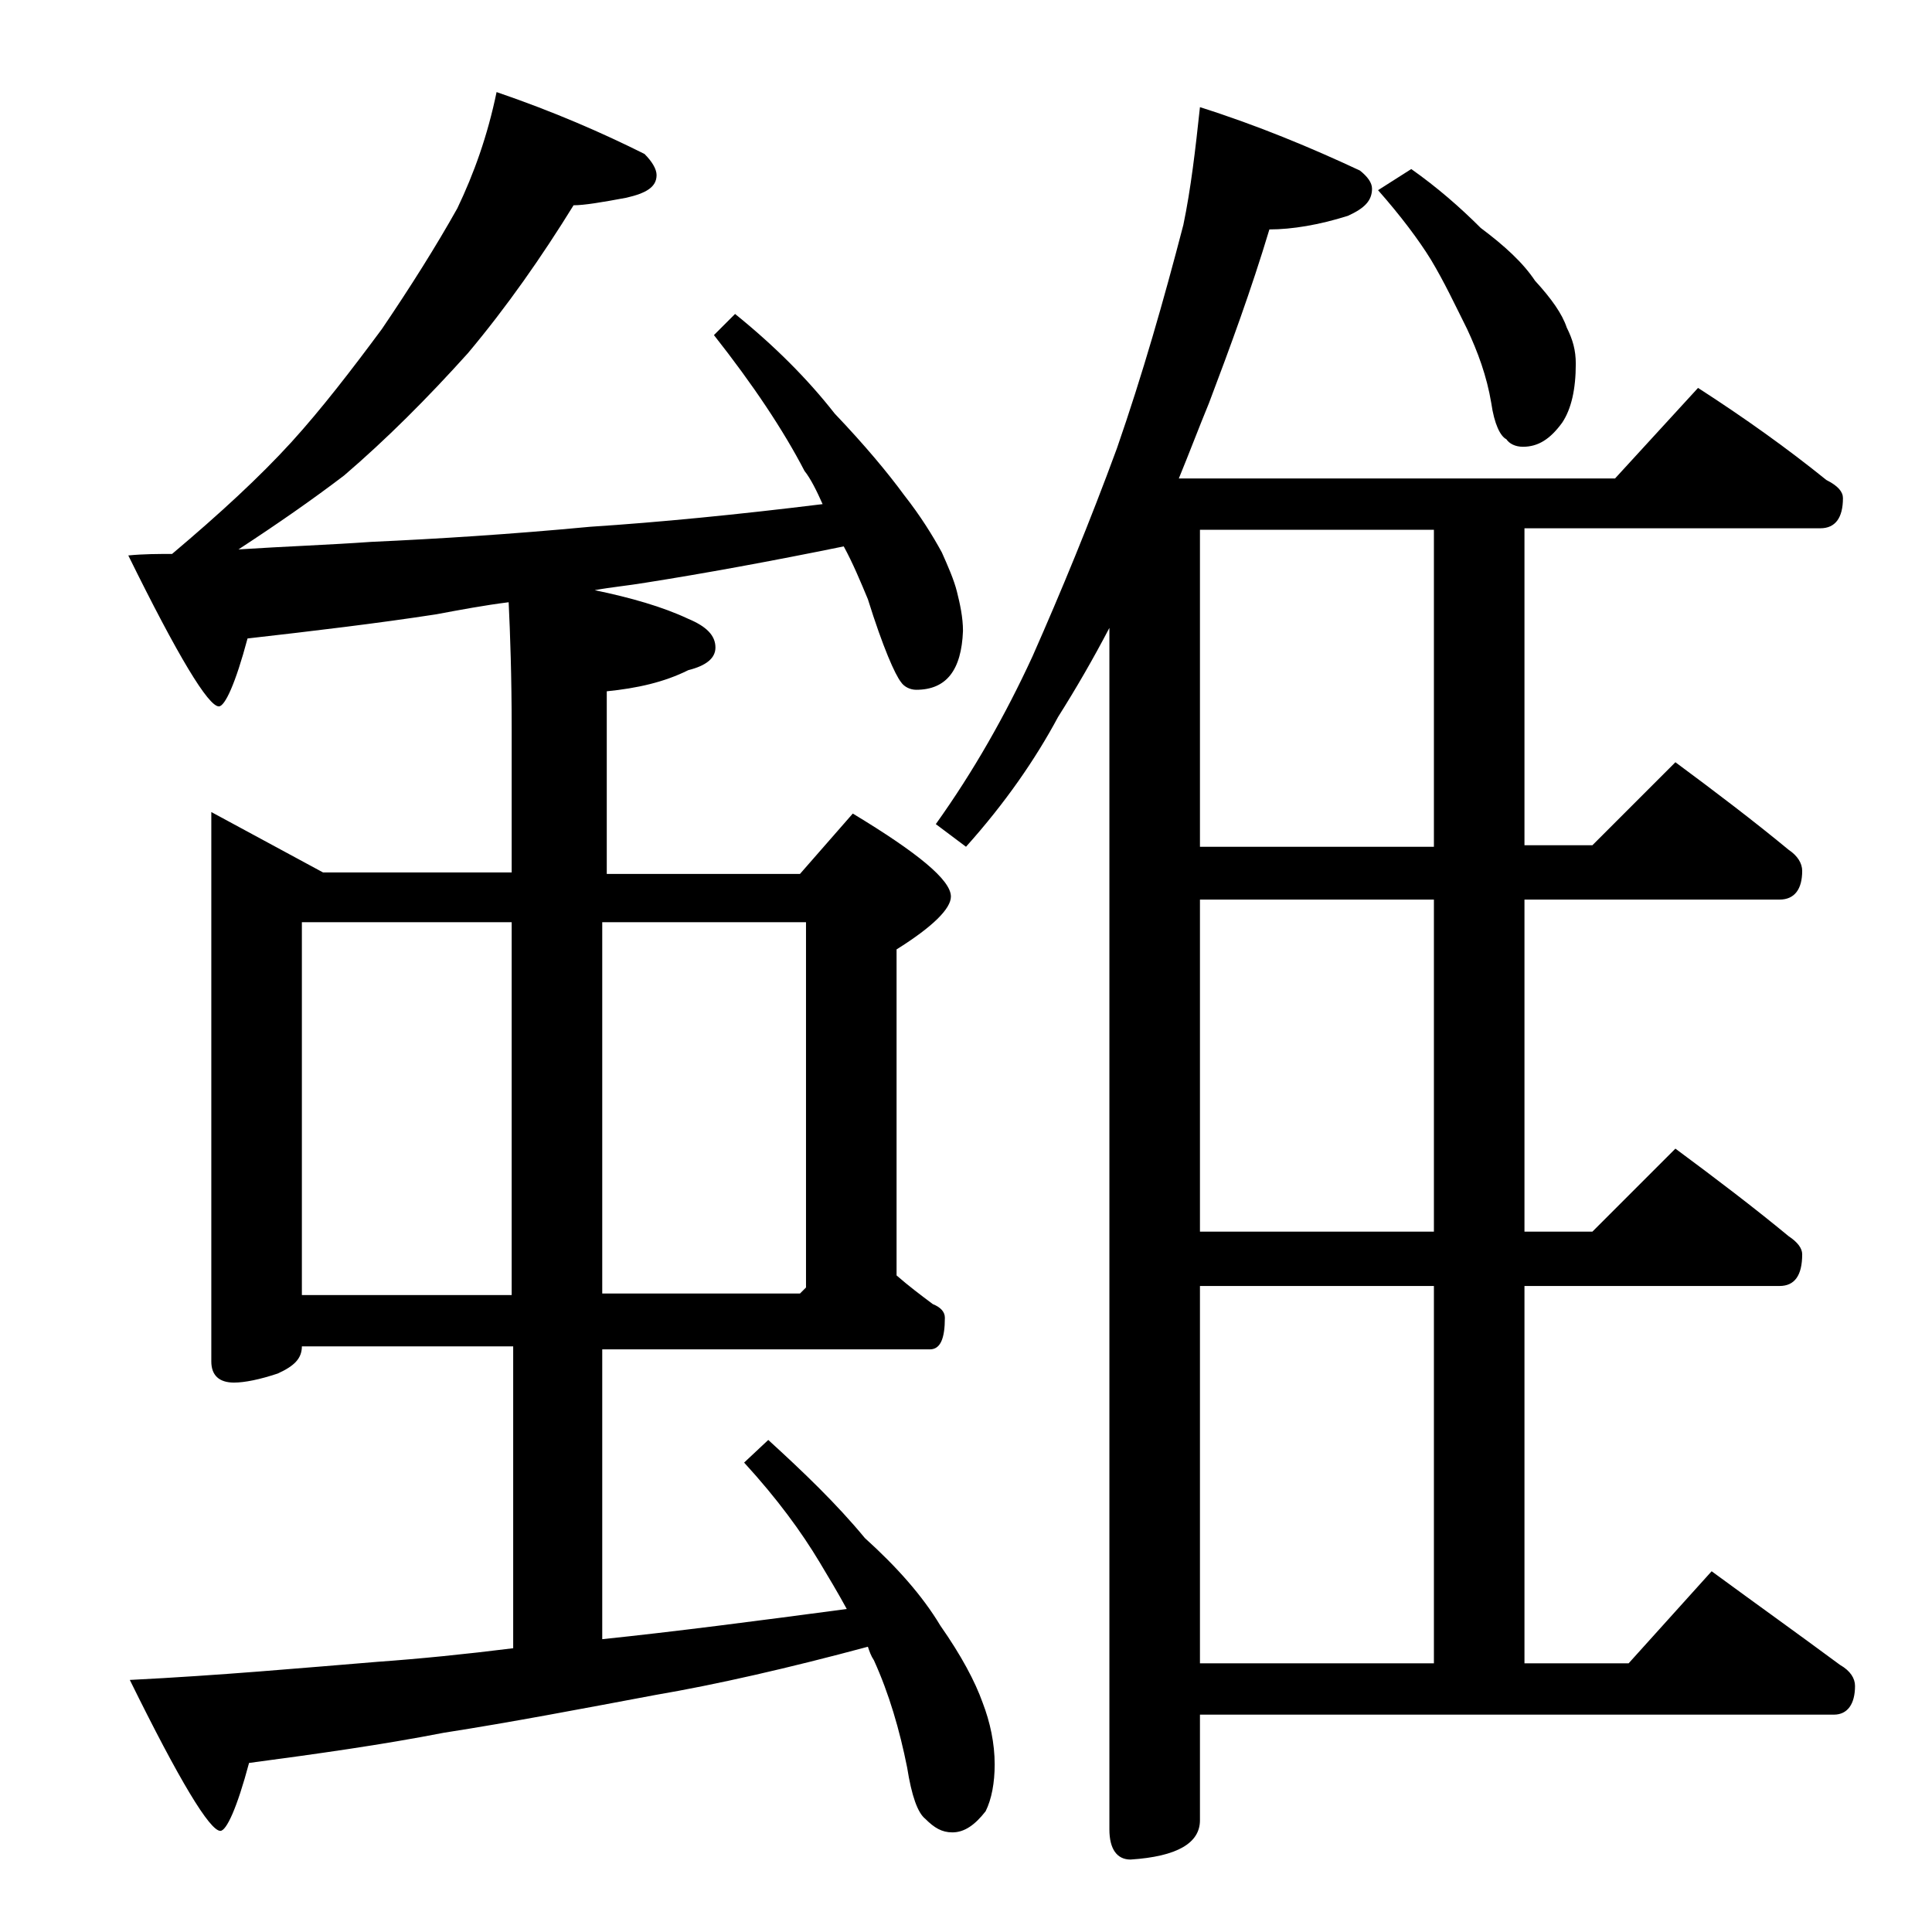 <?xml version="1.0" encoding="utf-8"?>
<!-- Generator: Adobe Illustrator 18.0.0, SVG Export Plug-In . SVG Version: 6.00 Build 0)  -->
<!DOCTYPE svg PUBLIC "-//W3C//DTD SVG 1.1//EN" "http://www.w3.org/Graphics/SVG/1.1/DTD/svg11.dtd">
<svg version="1.1" id="Layer_1" xmlns="http://www.w3.org/2000/svg" xmlns:xlink="http://www.w3.org/1999/xlink" x="0px" y="0px"
	 viewBox="0 0 128 128" enable-background="new 0 0 128 128" xml:space="preserve">
<path d="M32.9,6.1c3.8,1.3,7,2.7,9.8,4.1c0.5,0.5,0.8,1,0.8,1.4c0,0.8-0.7,1.2-2,1.5c-1.6,0.3-2.8,0.5-3.5,0.5
	c-2.1,3.4-4.4,6.7-7,9.8c-2.7,3-5.4,5.7-8.2,8.1c-2.1,1.6-4.4,3.2-7,4.9c3.1-0.2,6-0.3,8.8-0.5c4.4-0.2,9.2-0.5,14.5-1
	c4.6-0.3,9.7-0.8,15.4-1.5c-0.4-0.9-0.8-1.7-1.2-2.2c-1.4-2.7-3.4-5.7-6-9l1.4-1.4c2.6,2.1,4.8,4.3,6.6,6.6c2,2.1,3.5,3.9,4.6,5.4
	c1.1,1.4,1.9,2.7,2.5,3.8c0.4,0.9,0.8,1.8,1,2.6c0.2,0.8,0.4,1.7,0.4,2.6c-0.1,2.6-1.1,3.9-3.1,3.9c-0.4,0-0.8-0.2-1-0.5
	c-0.4-0.5-1.2-2.3-2.2-5.5c-0.5-1.2-1-2.4-1.6-3.5c-4.9,1-9.3,1.8-13.1,2.4c-1.2,0.2-2.3,0.3-3.4,0.5c2.4,0.5,4.5,1.1,6.2,1.9
	c1.2,0.5,1.8,1.1,1.8,1.9c0,0.7-0.6,1.2-1.8,1.5c-1.6,0.8-3.4,1.2-5.4,1.4v12.1H53l3.5-4c4.3,2.6,6.5,4.4,6.5,5.5
	c0,0.8-1.2,2-3.6,3.5v21.6c0.8,0.7,1.6,1.3,2.4,1.9c0.5,0.2,0.8,0.5,0.8,0.9c0,1.4-0.3,2.1-1,2.1H39.9v19.2c4.8-0.5,10.2-1.2,16.2-2
	c-0.6-1.1-1.2-2.1-1.8-3.1c-1.2-2-2.8-4.2-5-6.6l1.6-1.5c2.3,2.1,4.5,4.2,6.4,6.5c2.1,1.9,3.8,3.8,5,5.8c1.4,2,2.3,3.7,2.8,5.1
	c0.5,1.3,0.8,2.7,0.8,4.1c0,1.2-0.2,2.3-0.6,3.1c-0.7,0.9-1.4,1.4-2.2,1.4c-0.7,0-1.2-0.3-1.8-0.9c-0.5-0.4-0.9-1.5-1.2-3.4
	c-0.5-2.5-1.2-4.9-2.2-7.1c-0.2-0.3-0.3-0.6-0.4-0.9c-5.2,1.4-10,2.5-14.1,3.2c-4.8,0.9-9.5,1.8-14,2.5c-4.1,0.8-8.4,1.4-12.9,2
	c-0.8,3-1.5,4.5-1.9,4.5c-0.7,0-2.7-3.3-6-10c6-0.3,11.5-0.8,16.4-1.2c2.8-0.2,5.8-0.5,9-0.9V89.2H20c0,0.8-0.5,1.3-1.6,1.8
	c-1.2,0.4-2.2,0.6-2.9,0.6c-1,0-1.5-0.5-1.5-1.4V53.8l7.4,4h12.5v-9.5c0-3.5-0.1-6.3-0.2-8.4c-1.6,0.2-3.2,0.5-4.8,0.8
	c-3.9,0.6-8.1,1.1-12.5,1.6c-0.8,3-1.5,4.5-1.9,4.5c-0.7,0-2.7-3.3-6-10c1-0.1,2-0.1,2.9-0.1c3.2-2.7,5.8-5.1,7.9-7.4
	c2-2.2,4-4.8,6-7.5c1.9-2.8,3.6-5.5,5-8C31.4,11.5,32.3,9,32.9,6.1z M20,85.8h13.9V61.1H20V85.8z M39.9,61.1v24.6H53l0.4-0.4V61.1
	H39.9z M79.5,7.1c3.8,1.2,7.4,2.7,10.6,4.2c0.5,0.4,0.8,0.8,0.8,1.2c0,0.8-0.5,1.3-1.6,1.8c-1.9,0.6-3.7,0.9-5.2,0.9
	c-1.2,4-2.6,7.8-4,11.5c-0.7,1.7-1.3,3.3-2,5h28.9l5.5-6c3.1,2,5.9,4,8.5,6.1c0.8,0.4,1.1,0.8,1.1,1.2c0,1.3-0.5,2-1.5,2H101v21h4.5
	l5.5-5.5c2.7,2,5.2,3.9,7.5,5.8c0.6,0.4,0.9,0.9,0.9,1.4c0,1.2-0.5,1.9-1.5,1.9H101v22h4.5l5.5-5.5c2.7,2,5.2,3.9,7.5,5.8
	c0.6,0.4,0.9,0.8,0.9,1.2c0,1.4-0.5,2.1-1.5,2.1H101v25h6.9l5.5-6.1c3,2.2,5.8,4.2,8.5,6.2c0.7,0.4,1,0.9,1,1.4
	c0,1.2-0.5,1.9-1.4,1.9h-42v7c0,1.5-1.5,2.4-4.6,2.6c-0.9,0-1.4-0.7-1.4-2V41.6c-1.1,2.1-2.2,4-3.4,5.9c-1.5,2.8-3.5,5.7-6.1,8.6
	l-2-1.5c2.5-3.5,4.6-7.2,6.4-11.1c1.9-4.3,3.8-8.9,5.6-13.8c1.7-4.9,3.1-9.8,4.4-14.8C78.9,12.5,79.2,9.9,79.5,7.1z M95,56.1v-21
	H79.5v21H95z M95,81.6v-22H79.5v22H95z M79.5,110.2H95v-25H79.5V110.2z M93.5,11.2c1.7,1.2,3.2,2.5,4.6,3.9c1.6,1.2,2.8,2.3,3.6,3.5
	c1.1,1.2,1.8,2.2,2.1,3.1c0.4,0.8,0.6,1.5,0.6,2.4c0,1.7-0.3,3-0.9,3.9c-0.8,1.1-1.6,1.6-2.6,1.6c-0.5,0-0.9-0.2-1.1-0.5
	c-0.4-0.2-0.8-1-1-2.4c-0.3-1.8-0.9-3.4-1.6-4.9c-0.8-1.6-1.5-3.1-2.4-4.6c-0.8-1.3-2-2.9-3.5-4.6L93.5,11.2z"/>
</svg>
